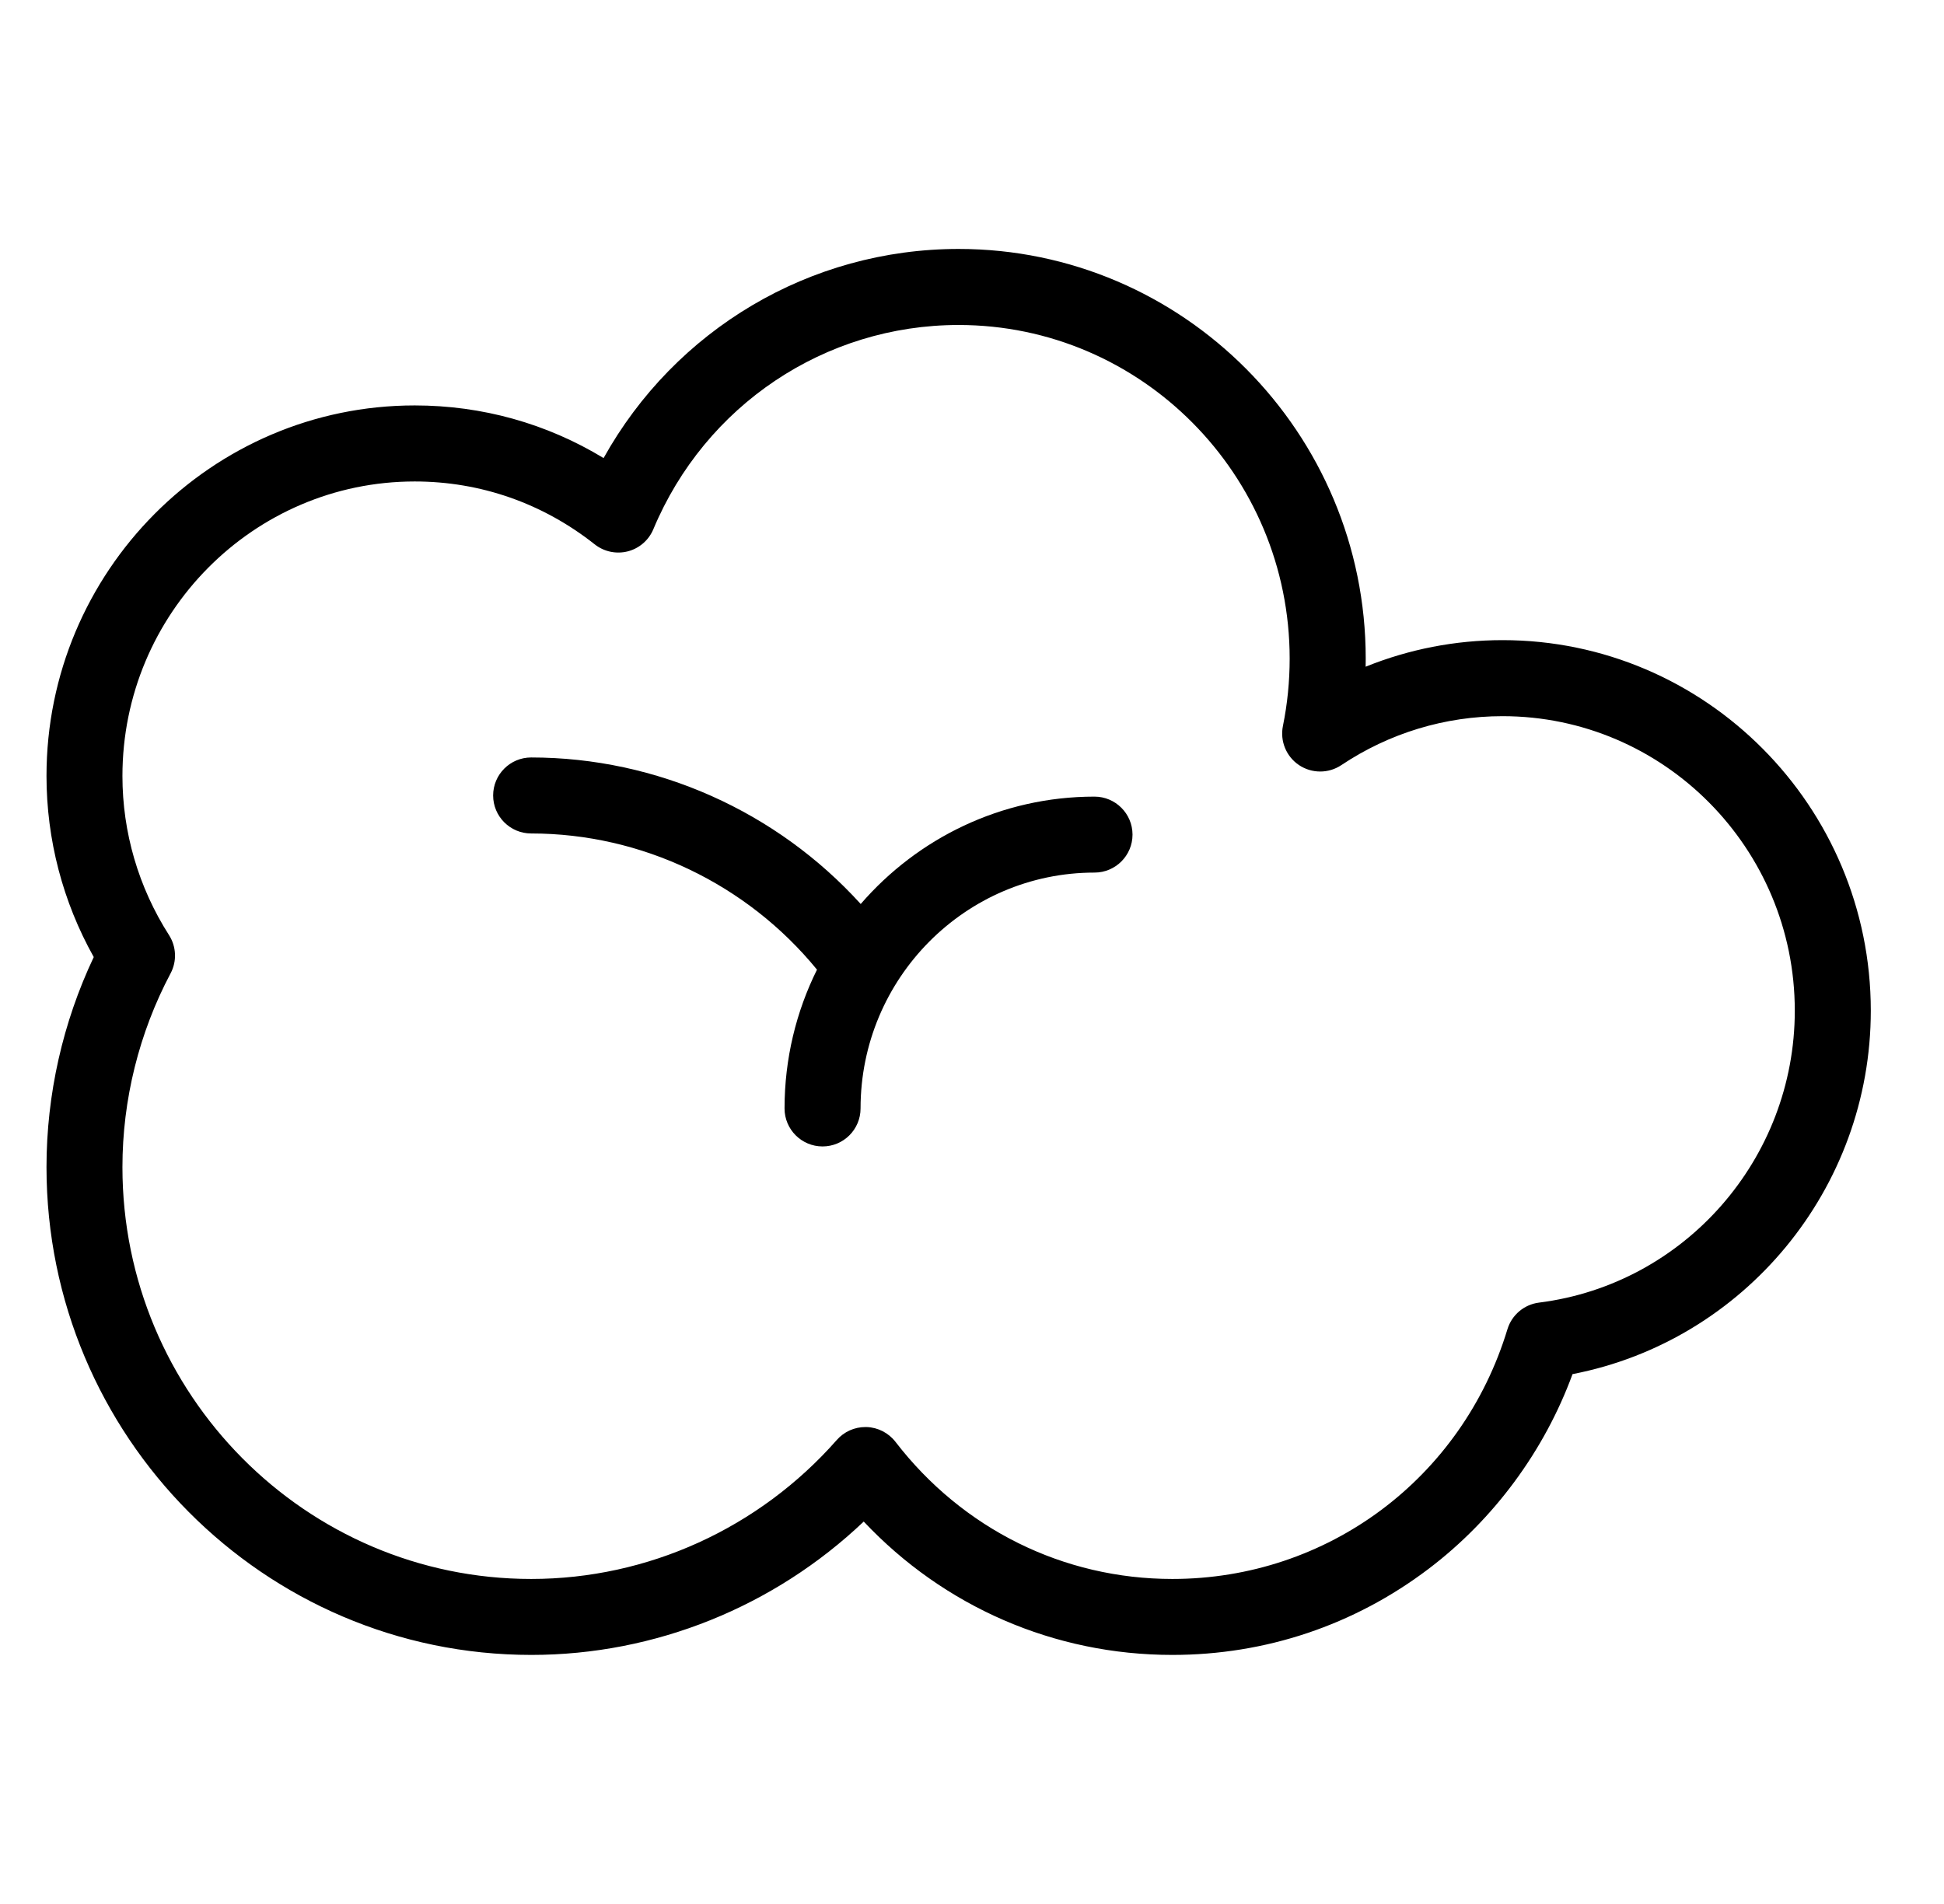 <svg width="49" height="48" viewBox="0 0 49 48" fill="none" xmlns="http://www.w3.org/2000/svg">
<path d="M37.873 16.138C36.68 16.138 35.513 16.367 34.422 16.808C34.423 16.739 34.424 16.671 34.424 16.603C34.424 10.909 29.821 6.276 24.163 6.276C20.414 6.276 17.016 8.311 15.214 11.548C13.778 10.677 12.153 10.221 10.453 10.221C5.335 10.221 1.172 14.411 1.172 19.561C1.172 21.164 1.582 22.732 2.363 24.128C1.583 25.775 1.172 27.594 1.172 29.423C1.172 36.204 6.653 41.721 13.392 41.721C16.513 41.721 19.51 40.507 21.771 38.359C23.796 40.508 26.575 41.721 29.549 41.721C31.9 41.721 34.132 40.972 36.005 39.554C37.652 38.307 38.926 36.579 39.637 34.642C43.964 33.804 47.155 29.968 47.155 25.478C47.154 20.329 42.99 16.138 37.873 16.138ZM38.793 32.839C38.418 32.886 38.106 33.149 37.996 33.511C36.853 37.277 33.459 39.806 29.549 39.806C26.806 39.806 24.263 38.547 22.571 36.349C22.396 36.123 22.13 35.986 21.844 35.976C21.833 35.976 21.822 35.976 21.812 35.976C21.537 35.976 21.275 36.094 21.093 36.301C19.133 38.529 16.326 39.806 13.39 39.806C7.709 39.806 3.086 35.148 3.086 29.424C3.086 27.724 3.506 26.035 4.3 24.538C4.462 24.233 4.446 23.864 4.26 23.574C3.492 22.372 3.086 20.985 3.086 19.563C3.086 15.469 6.39 12.138 10.452 12.138C12.11 12.138 13.679 12.686 14.99 13.723C15.225 13.909 15.534 13.974 15.824 13.9C16.114 13.825 16.353 13.618 16.468 13.342C17.776 10.214 20.795 8.193 24.162 8.193C28.763 8.193 32.507 11.966 32.507 16.604C32.507 17.176 32.45 17.747 32.337 18.302C32.26 18.682 32.42 19.072 32.742 19.288C33.065 19.504 33.486 19.505 33.809 19.289C35.017 18.482 36.422 18.055 37.873 18.055C41.934 18.055 45.239 21.385 45.239 25.479C45.239 29.212 42.467 32.376 38.793 32.839Z" fill="black"/>
<path d="M27.587 20.083C25.237 20.083 23.128 21.133 21.695 22.79C19.578 20.457 16.557 19.096 13.388 19.096C12.859 19.096 12.43 19.525 12.43 20.054C12.43 20.583 12.859 21.012 13.388 21.012C16.177 21.012 18.829 22.286 20.593 24.445C20.07 25.499 19.775 26.687 19.775 27.944C19.775 28.473 20.204 28.902 20.733 28.902C21.262 28.902 21.691 28.473 21.691 27.944C21.691 24.665 24.337 21.998 27.588 21.998C28.117 21.998 28.546 21.569 28.546 21.04C28.545 20.512 28.116 20.083 27.587 20.083Z" fill="black"/>
</svg>
